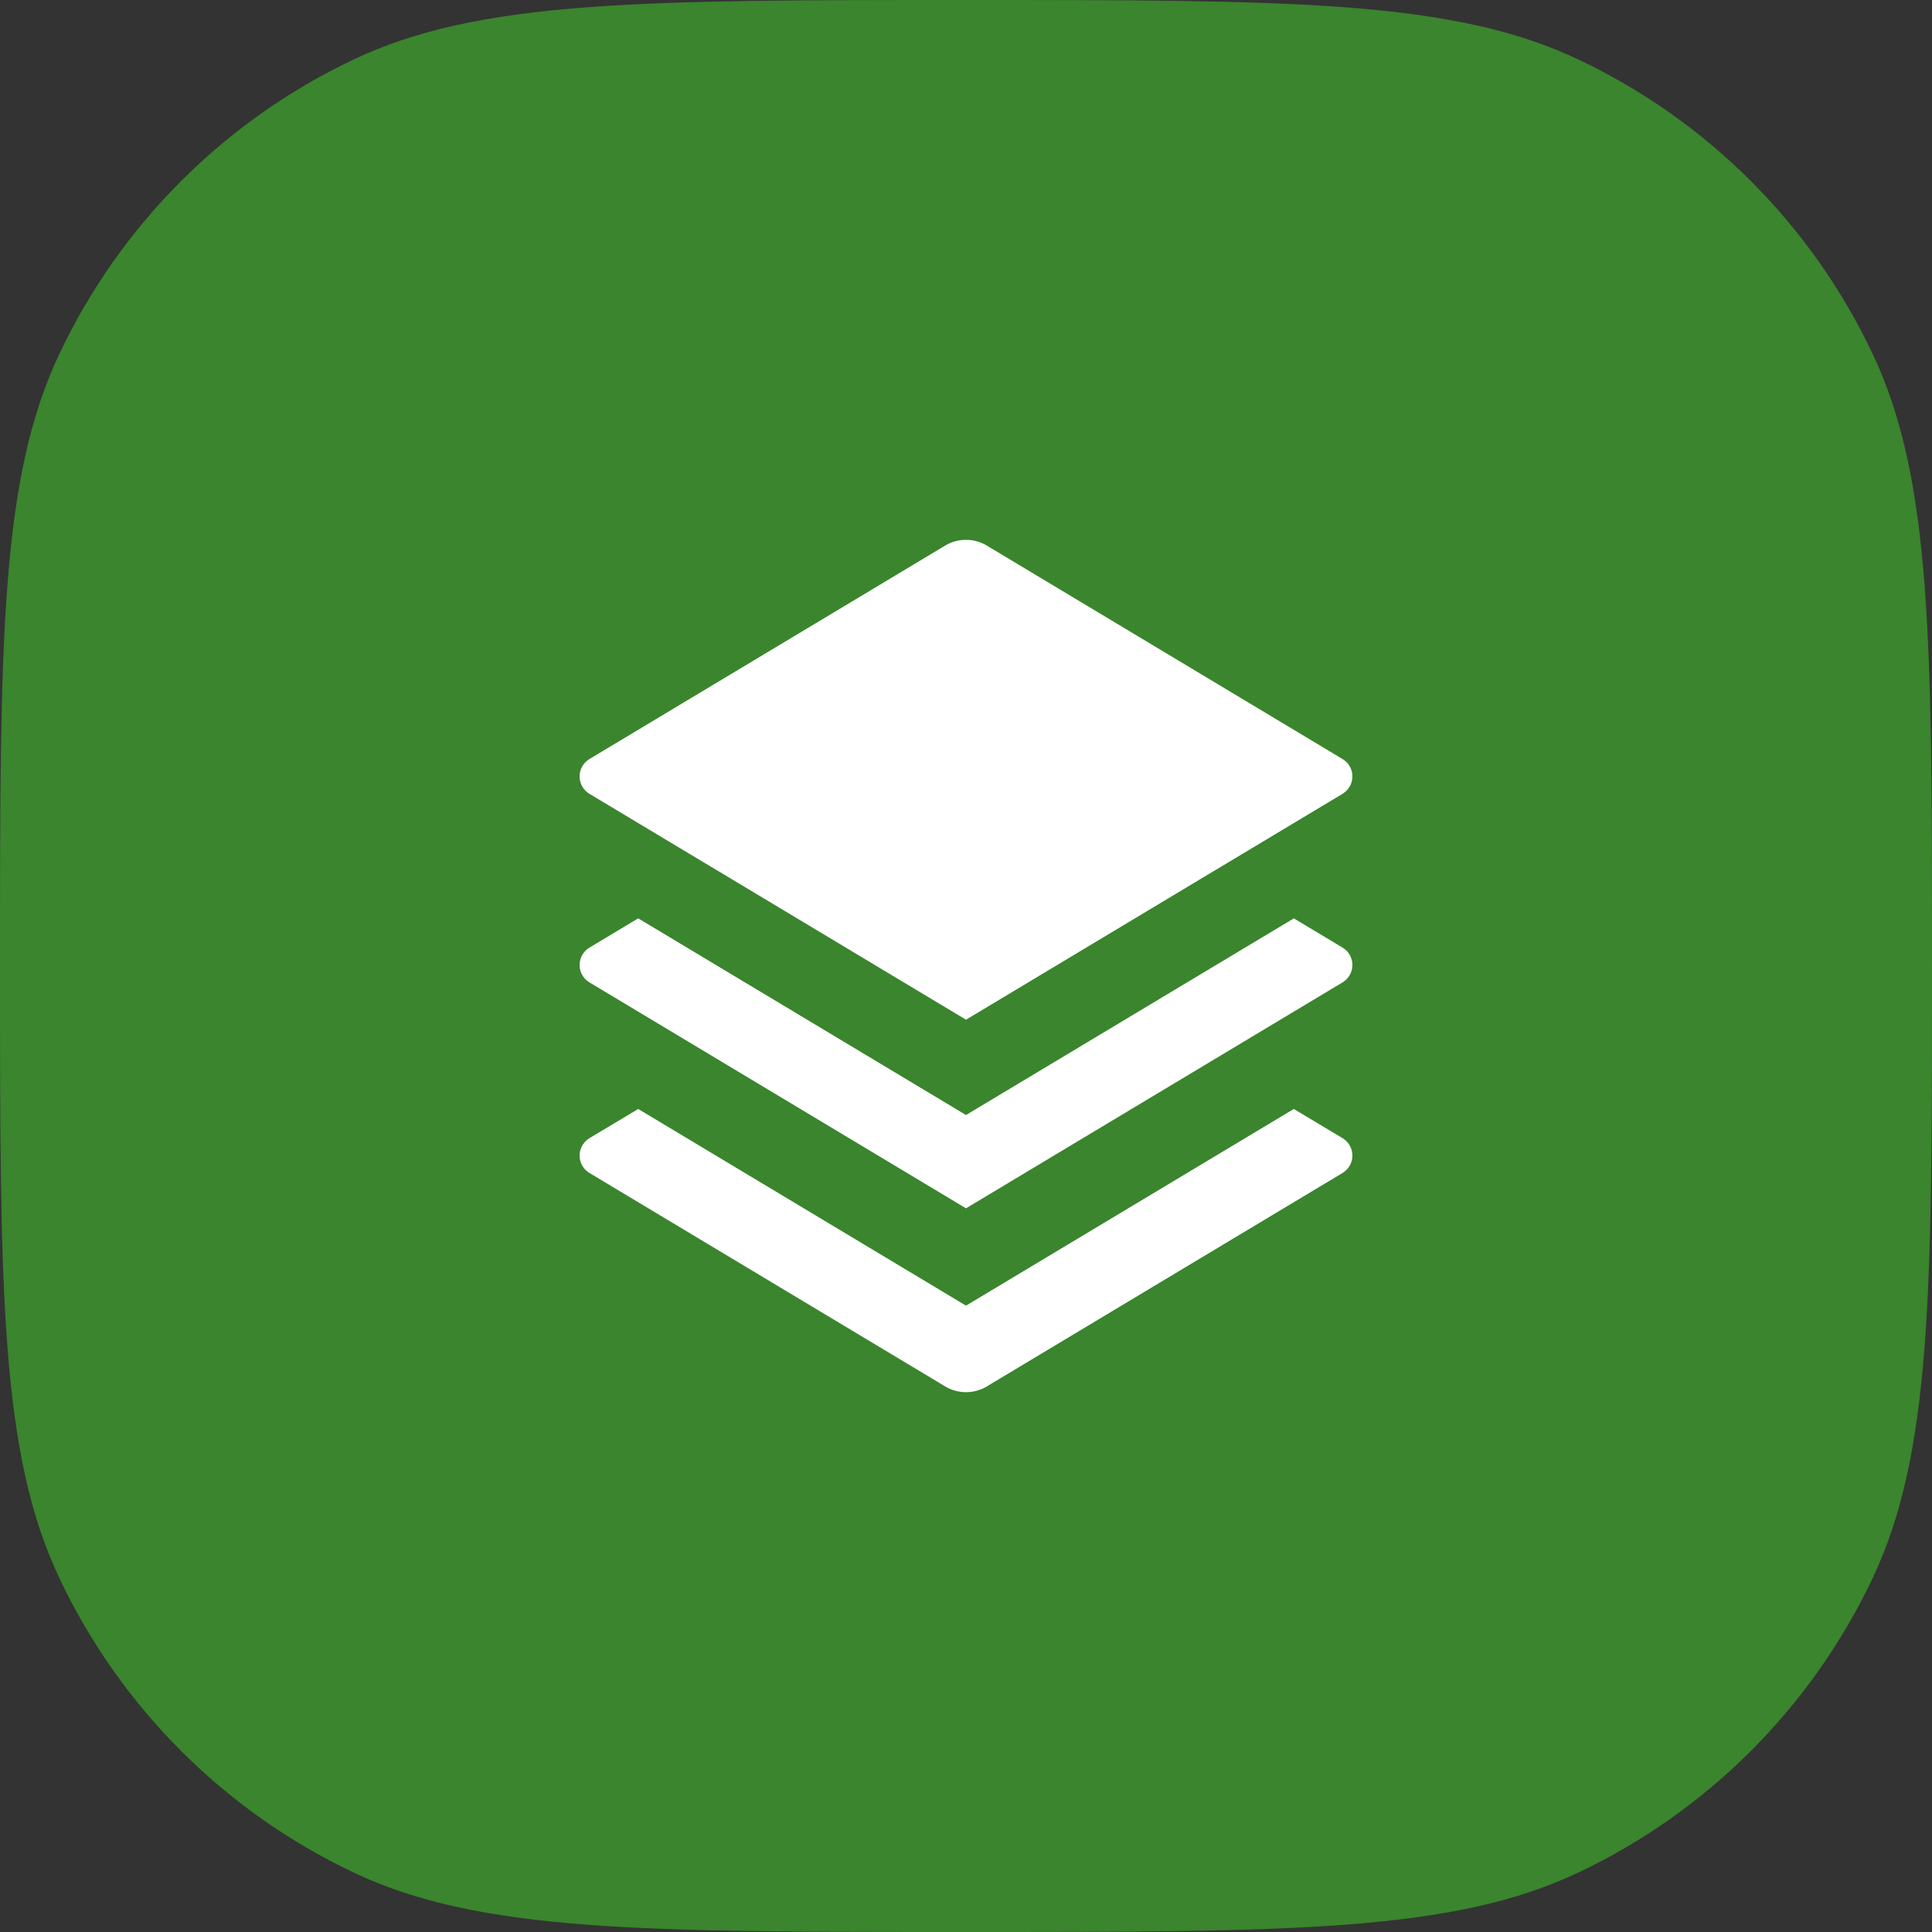 <?xml version="1.0" encoding="utf-8"?>
<svg xmlns="http://www.w3.org/2000/svg" fill="none" height="100%" overflow="visible" preserveAspectRatio="none" style="display: block;" viewBox="0 0 50 50" width="100%">
<rect x="0" y="0" width="50" height="50" fill="#333333" stroke="none"/>
<g id="Vector">
<path d="M0 25C0 16.605 0 12.407 1.536 9.159C3.119 5.813 5.813 3.119 9.159 1.536C12.407 0 16.605 0 25 0C33.395 0 37.593 0 40.841 1.536C44.187 3.119 46.881 5.813 48.464 9.159C50 12.407 50 16.605 50 25C50 33.395 50 37.593 48.464 40.841C46.881 44.187 44.187 46.881 40.841 48.464C37.593 50 33.395 50 25 50C16.605 50 12.407 50 9.159 48.464C5.813 46.881 3.119 44.187 1.536 40.841C0 37.593 0 33.395 0 25Z" fill="#3A852D"/>
<path d="M33.484 23.767L34.745 24.524C34.994 24.673 35.074 24.995 34.925 25.244C34.881 25.318 34.819 25.379 34.745 25.424L25 31.271L15.255 25.424C15.006 25.275 14.926 24.952 15.075 24.704C15.119 24.63 15.181 24.568 15.255 24.524L16.517 23.767L25 28.857L33.484 23.767ZM33.484 28.7L34.745 29.456C34.994 29.606 35.074 29.928 34.925 30.176C34.881 30.25 34.819 30.312 34.745 30.356L25.54 35.88C25.208 36.079 24.792 36.079 24.46 35.88L15.255 30.356C15.006 30.207 14.926 29.885 15.075 29.637C15.119 29.563 15.181 29.501 15.255 29.456L16.517 28.7L25 33.79L33.484 28.7ZM25.54 14.12L34.745 19.644C34.994 19.793 35.074 20.115 34.925 20.363C34.881 20.437 34.819 20.499 34.745 20.544L25 26.39L15.255 20.544C15.006 20.394 14.926 20.072 15.075 19.823C15.119 19.75 15.181 19.688 15.255 19.644L24.46 14.12C24.792 13.921 25.208 13.921 25.54 14.12Z" fill="white"/>
</g>
</svg>